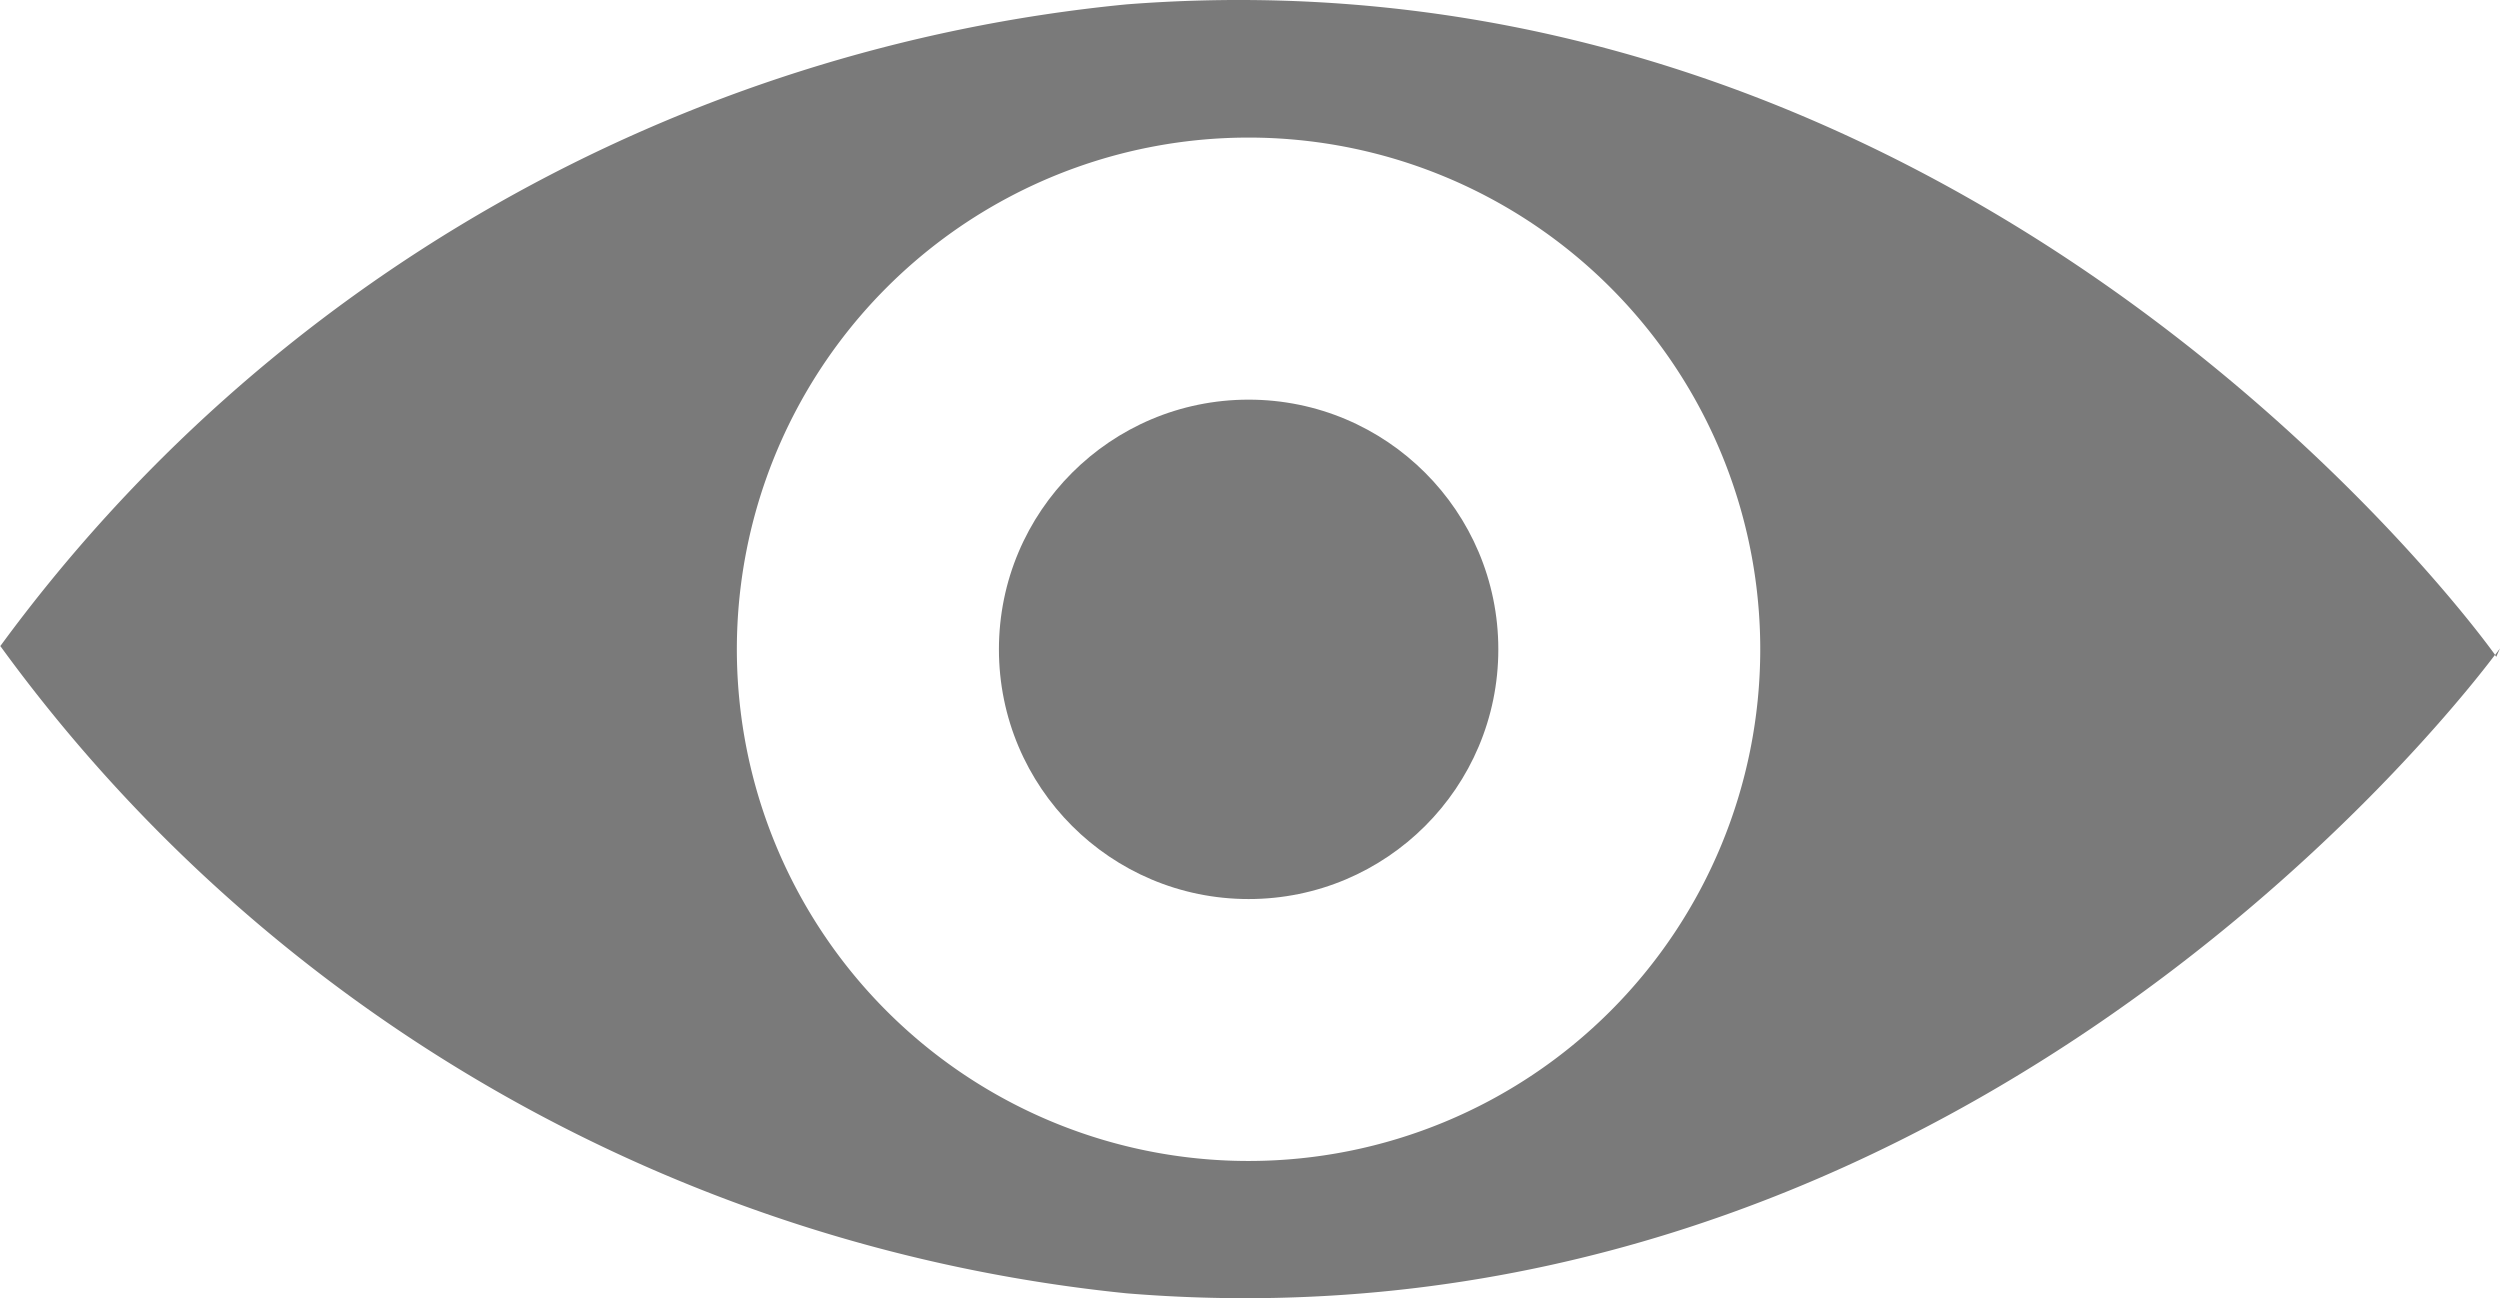 <svg xmlns="http://www.w3.org/2000/svg" viewBox="0 0 371.95 193.15"><defs><style>.cls-1{fill:#7a7a7a;}</style></defs><title>olhovazado</title><g id="Camada_2" data-name="Camada 2"><g id="Camada_1-2" data-name="Camada 1"><path class="cls-1" d="M0,96.19l.05-.07a.18.18,0,0,0,0-.07Z"/><path class="cls-1" d="M167.61.65A236.07,236.07,0,0,0,.05,96.12a236.63,236.63,0,0,0,167.56,96.3c120,9.83,194.61-83.1,203.6-95C365.43,89.37,290.61-8.88,167.61.65Zm18.16,172.08a76.13,76.13,0,1,1,76.12-76.12A76.13,76.13,0,0,1,185.77,172.73Z"/><path class="cls-1" d="M371.21,97.46c.07.1.14.19.18.26l.56-1.25C371.8,96.67,371.55,97,371.21,97.46Z"/><circle class="cls-1" cx="185.77" cy="96.61" r="37.15"/></g></g></svg>